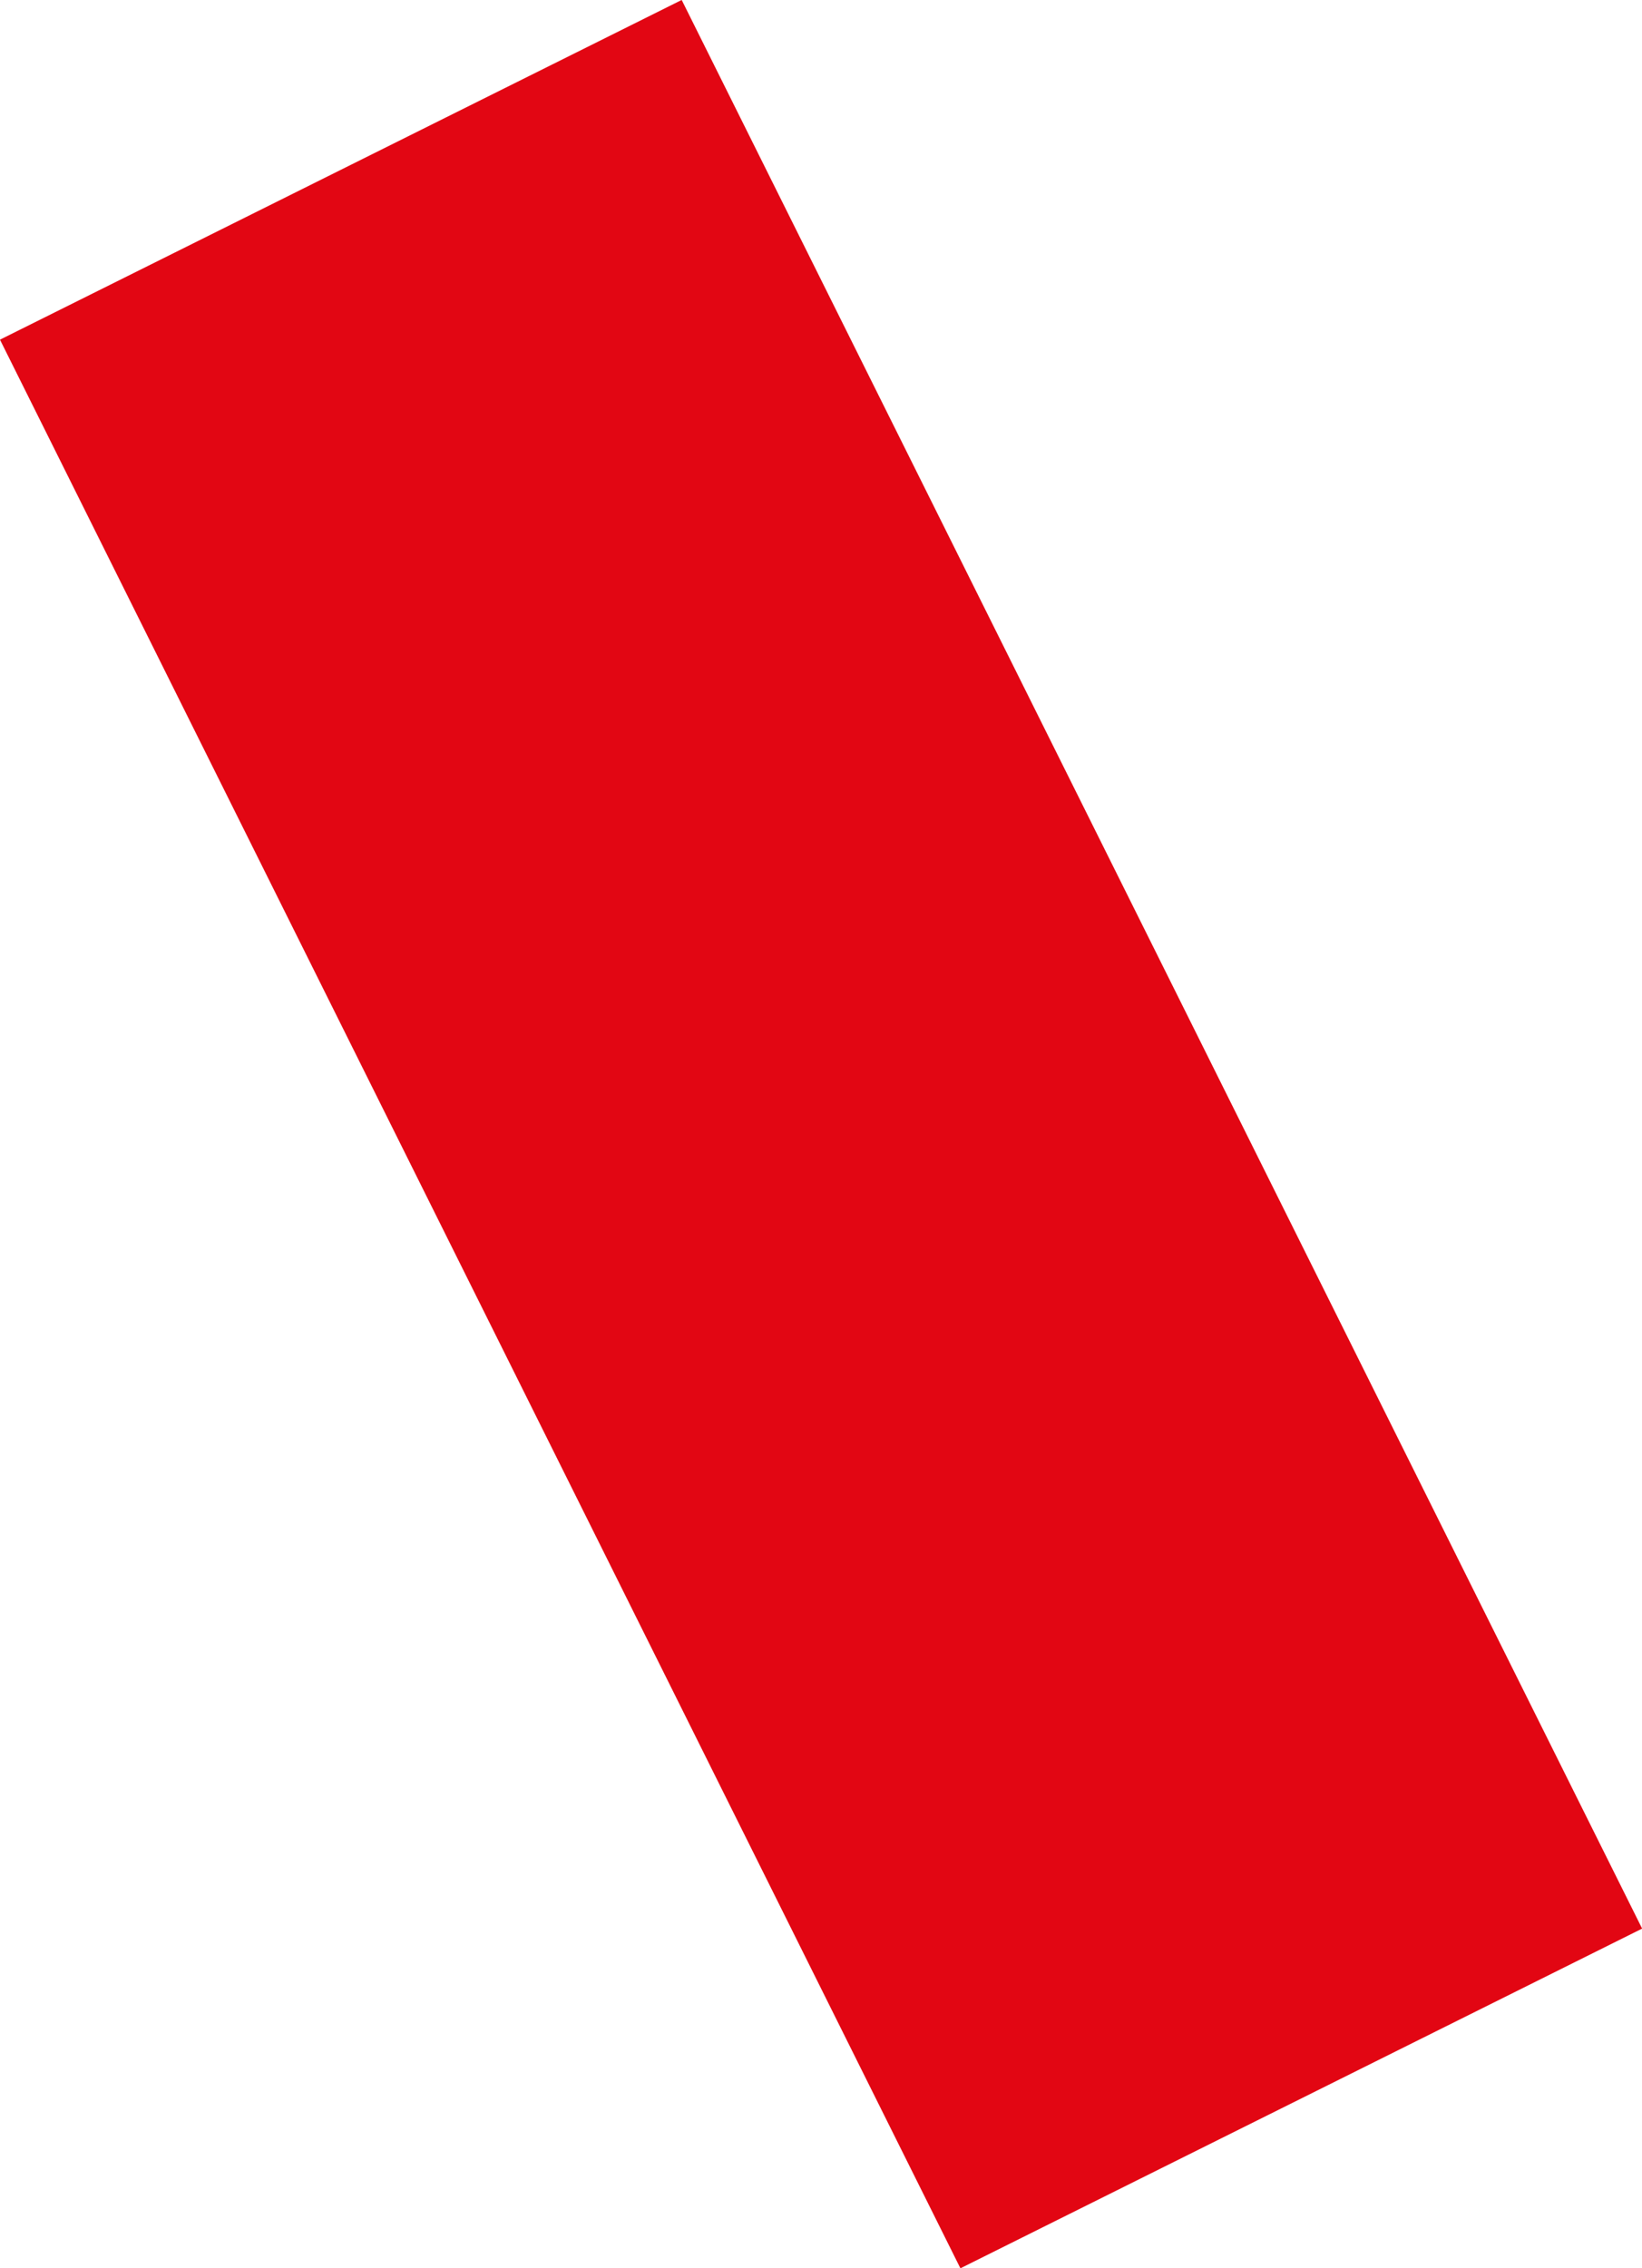 <?xml version="1.0" encoding="UTF-8"?> <svg xmlns="http://www.w3.org/2000/svg" id="_Слой_2" data-name="Слой 2" viewBox="0 0 82.55 114"><defs><style> .cls-1 { fill: #e20613; stroke-width: 0px; } </style></defs><g id="_Слой_4" data-name="Слой 4"><rect class="cls-1" x="22.13" y="2.86" width="38.29" height="108.29" transform="translate(103.64 89.62) rotate(153.52)"></rect></g></svg> 